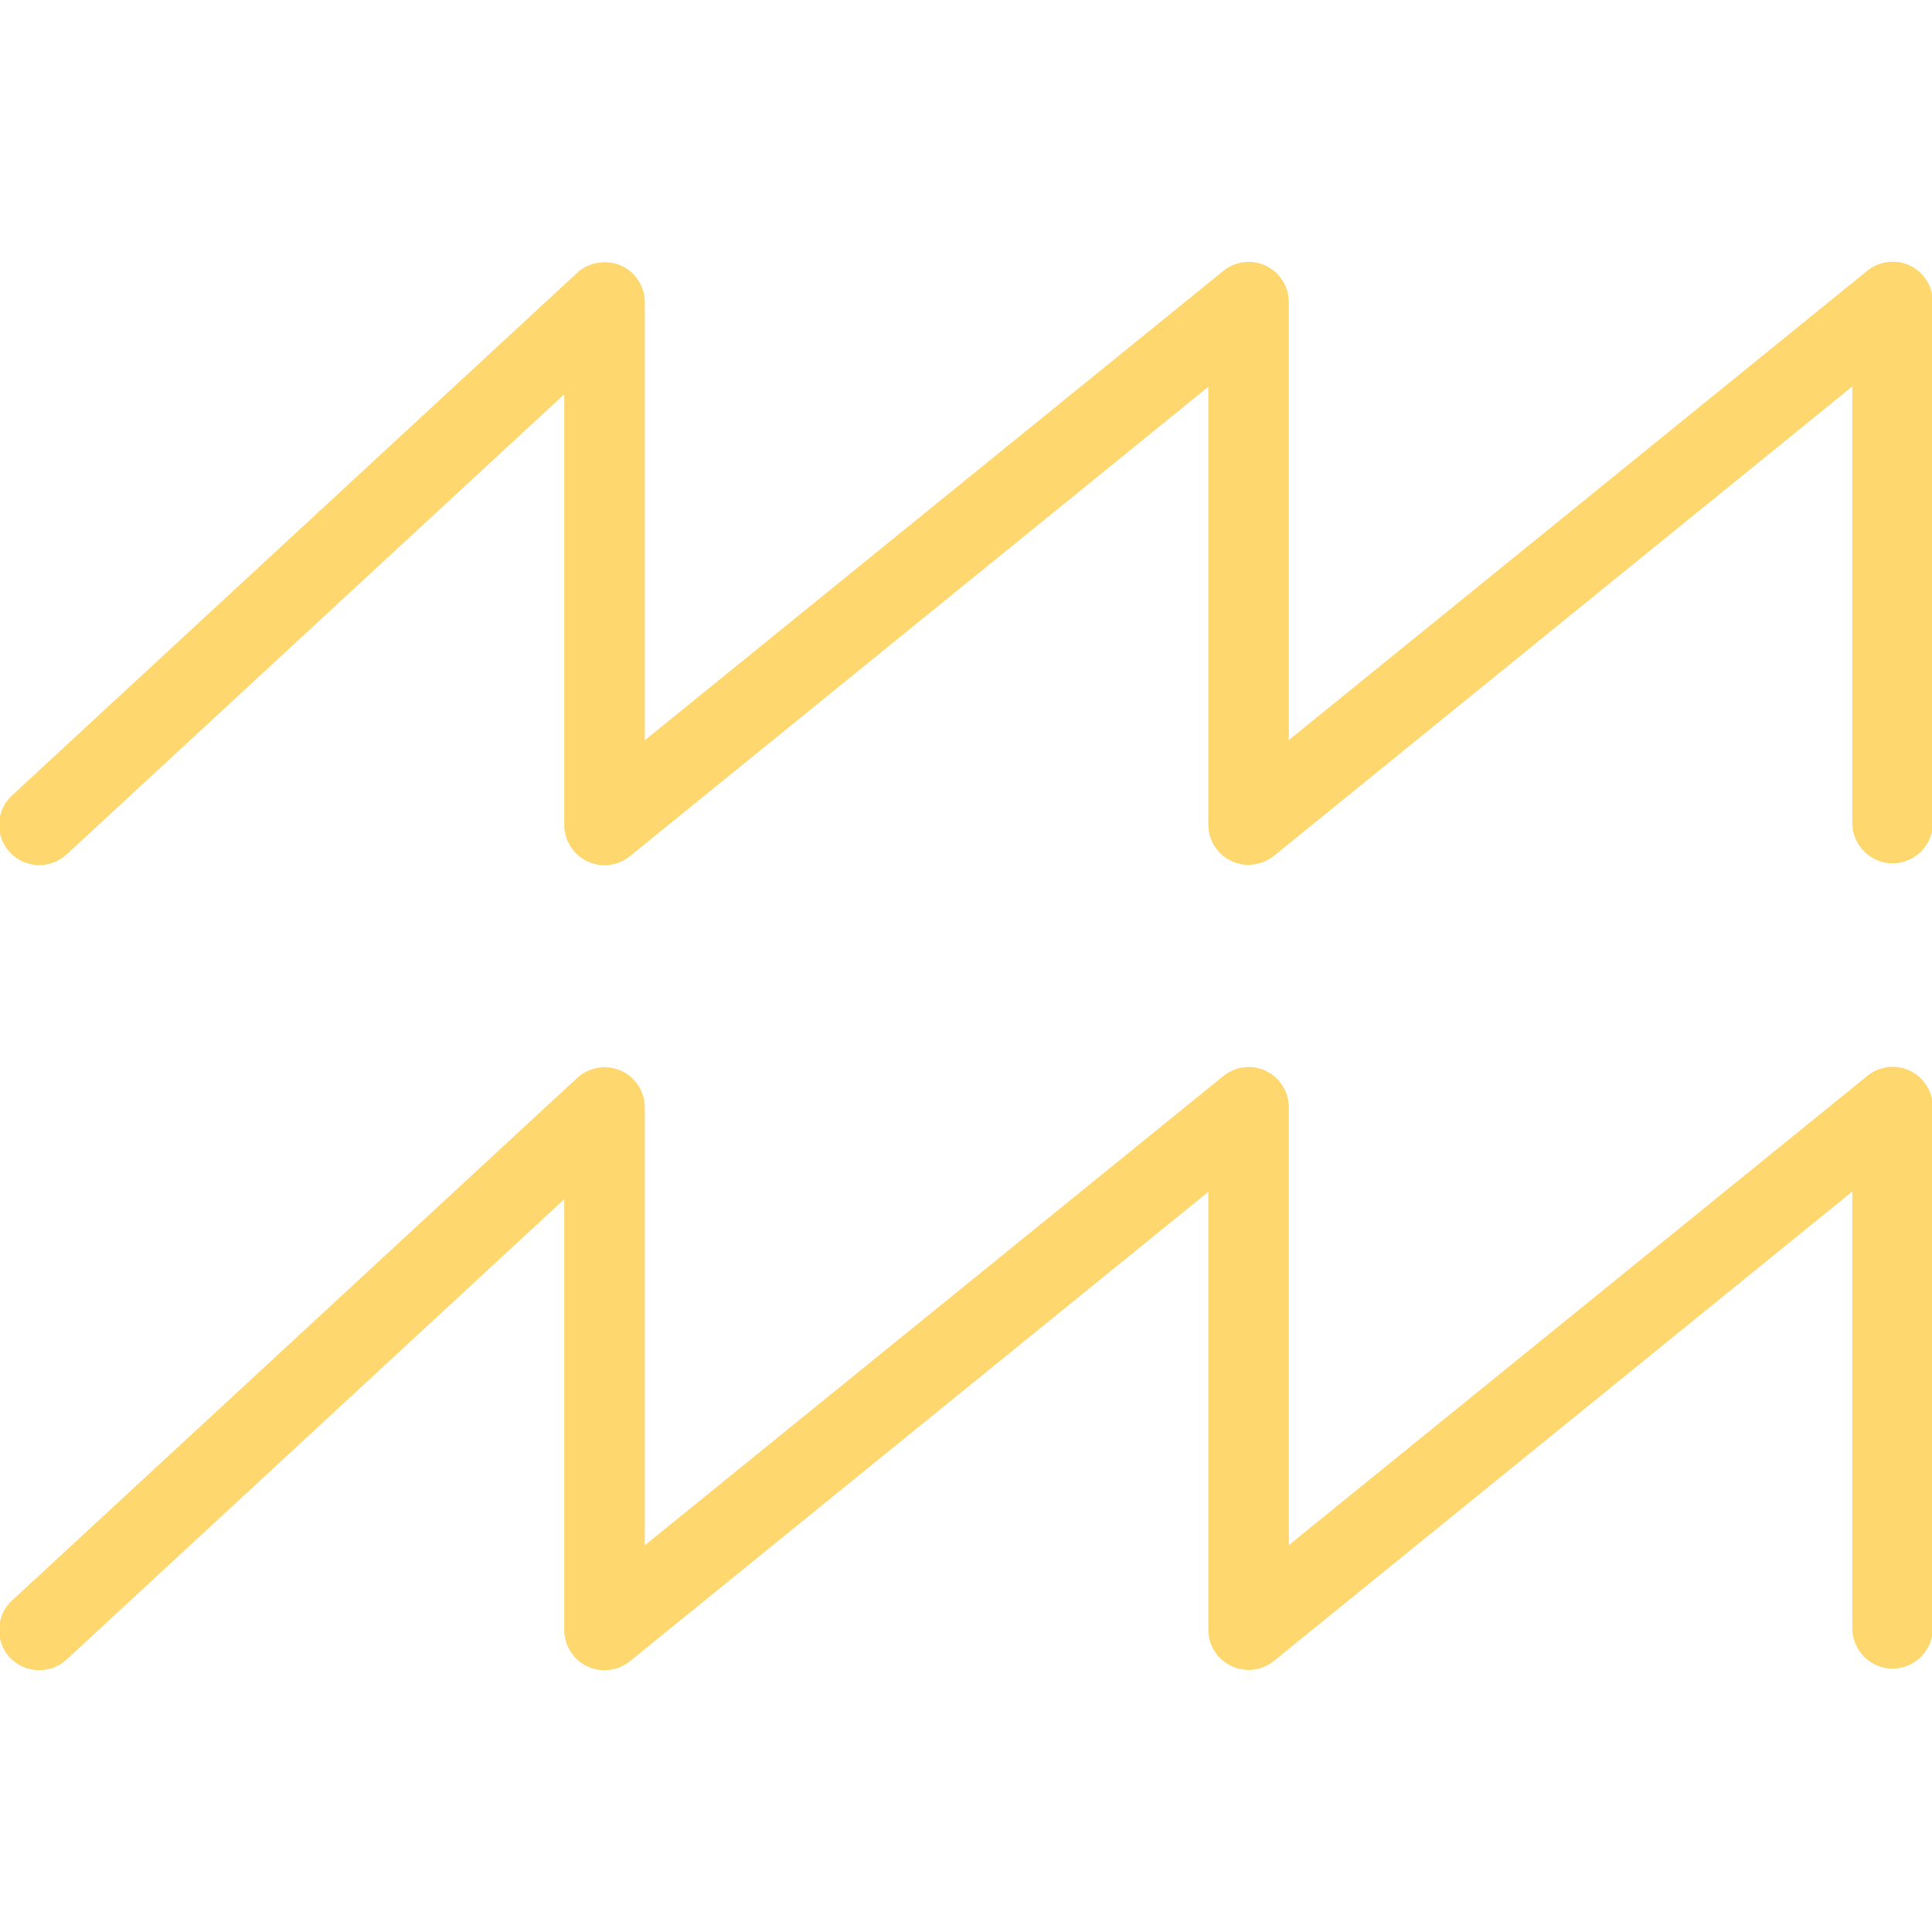 <svg viewBox="0 0 32 32" height="50" width="50" xmlns="http://www.w3.org/2000/svg" version="1.1" role="presentation">
        <path d="M20.68 14.325c-0.096 0-0.195-0.021-0.287-0.065-0.232-0.109-0.38-0.344-0.38-0.601v-7.252l-9.58 7.775c-0.2 0.161-0.475 0.195-0.707 0.084-0.232-0.112-0.38-0.347-0.38-0.601v-7.135l-8.241 7.621c-0.271 0.251-0.693 0.233-0.943-0.033-0.251-0.271-0.233-0.695 0.037-0.943l9.361-8.656c0.195-0.18 0.477-0.224 0.72-0.123 0.244 0.107 0.4 0.347 0.4 0.612v7.253l9.583-7.775c0.197-0.16 0.472-0.195 0.705-0.084 0.232 0.112 0.379 0.347 0.379 0.601v7.255l9.583-7.775c0.197-0.16 0.472-0.195 0.705-0.084 0.232 0.109 0.379 0.347 0.379 0.601v8.633c0 0.367-0.299 0.667-0.667 0.667-0.365 0-0.667-0.3-0.667-0.667v-7.232l-9.58 7.775c-0.123 0.096-0.271 0.148-0.421 0.148zM20.68 27.659c-0.096 0-0.195-0.021-0.287-0.065-0.232-0.109-0.38-0.344-0.38-0.601v-7.252l-9.58 7.775c-0.2 0.161-0.475 0.195-0.707 0.084-0.232-0.112-0.38-0.347-0.38-0.601v-7.136l-8.241 7.623c-0.271 0.251-0.693 0.233-0.943-0.033-0.251-0.271-0.233-0.695 0.037-0.943l9.361-8.656c0.195-0.18 0.477-0.224 0.72-0.123 0.244 0.107 0.4 0.347 0.4 0.612v7.252l9.583-7.773c0.197-0.161 0.472-0.195 0.705-0.084 0.232 0.112 0.379 0.348 0.379 0.601v7.253l9.583-7.773c0.197-0.161 0.472-0.196 0.705-0.084 0.232 0.109 0.379 0.348 0.379 0.601v8.635c0 0.365-0.299 0.667-0.667 0.667-0.365 0-0.667-0.301-0.667-0.667v-7.235l-9.58 7.775c-0.123 0.097-0.271 0.149-0.421 0.149z" style="fill: #fed86f"></path>
        </svg>